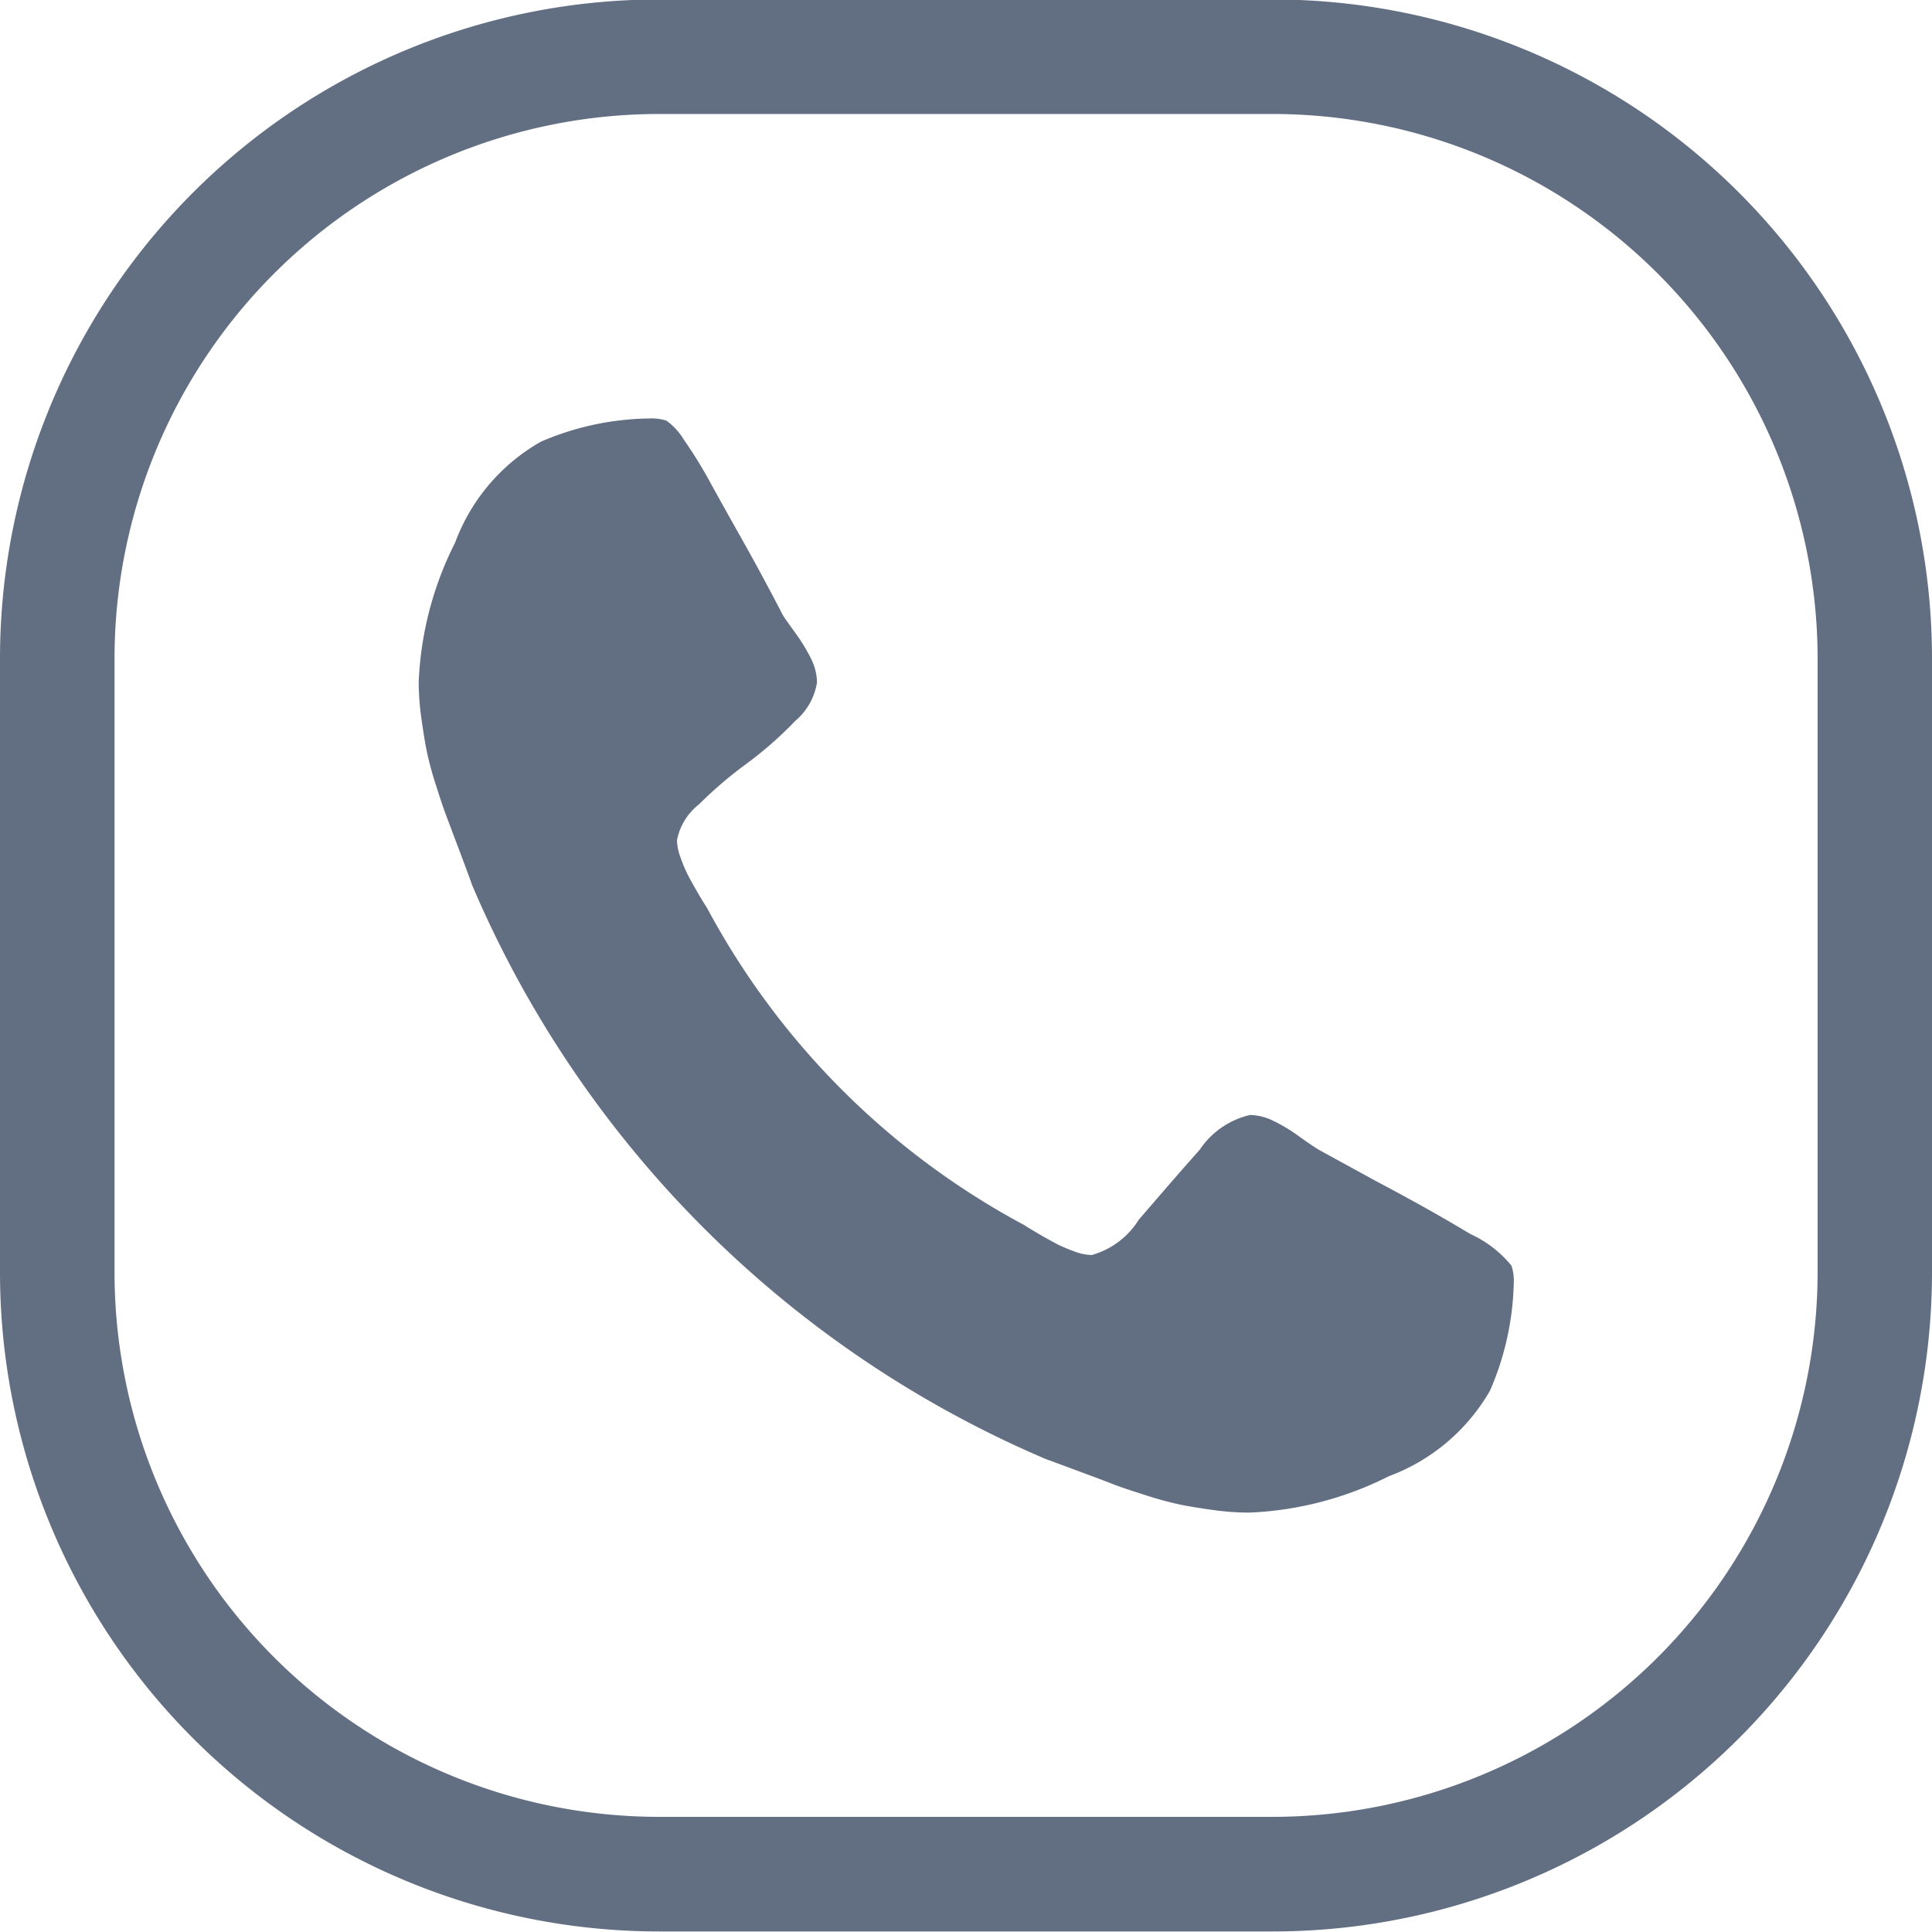 <?xml version="1.0" encoding="UTF-8"?> <svg xmlns="http://www.w3.org/2000/svg" width="25" height="25" viewBox="0 0 25 25"> <defs> <style> .cls-1 { fill: #626e82; fill-rule: evenodd; } </style> </defs> <path id="mob" class="cls-1" d="M1002.28,156.527a2.524,2.524,0,0,1-1.31,1.107,4.4,4.4,0,0,1-1.805.47,3.435,3.435,0,0,1-.471-0.034c-0.166-.023-0.306-0.046-0.421-0.069a4.555,4.555,0,0,1-.457-0.125c-0.189-.06-0.325-0.105-0.408-0.138s-0.235-.09-0.456-0.172-0.36-.134-0.415-0.153a14.061,14.061,0,0,1-7.427-7.427c-0.019-.055-0.069-0.193-0.153-0.415s-0.14-.373-0.172-0.456-0.079-.219-0.139-0.409a4.422,4.422,0,0,1-.124-0.455c-0.023-.116-0.046-0.256-0.069-0.422a3.443,3.443,0,0,1-.035-0.471,4.384,4.384,0,0,1,.471-1.805A2.5,2.5,0,0,1,990,144.246a3.645,3.645,0,0,1,1.4-.3,0.653,0.653,0,0,1,.221.027,0.827,0.827,0,0,1,.229.249,5.717,5.717,0,0,1,.345.56c0.125,0.227.247,0.445,0.367,0.658s0.235,0.421.346,0.629,0.18,0.339.207,0.394,0.088,0.134.18,0.263a2.234,2.234,0,0,1,.208.345,0.708,0.708,0,0,1,.069.291,0.822,0.822,0,0,1-.284.5,4.869,4.869,0,0,1-.622.547,5.4,5.4,0,0,0-.623.532,0.772,0.772,0,0,0-.283.463,0.675,0.675,0,0,0,.048.228,1.9,1.9,0,0,0,.09.215c0.028,0.055.072,0.134,0.131,0.236s0.1,0.165.118,0.193a10.012,10.012,0,0,0,4.108,4.108c0.027,0.019.092,0.058,0.194,0.118s0.18,0.1.235,0.131a2.282,2.282,0,0,0,.214.09,0.685,0.685,0,0,0,.229.048,1.05,1.05,0,0,0,.608-0.456c0.259-.3.522-0.607,0.789-0.906a1.077,1.077,0,0,1,.65-0.45,0.7,0.7,0,0,1,.291.07,2.072,2.072,0,0,1,.345.207c0.129,0.092.218,0.152,0.268,0.18l0.73,0.4c0.49,0.258.89,0.486,1.22,0.684a1.459,1.459,0,0,1,.53.409,0.593,0.593,0,0,1,.03.221A3.679,3.679,0,0,1,1002.28,156.527Zm-2.811-16.521a7.057,7.057,0,0,1,7.051,7.048v7.939a7.057,7.057,0,0,1-7.051,7.048H991.53a7.049,7.049,0,0,1-7.048-7.048v-7.939a7.049,7.049,0,0,1,7.048-7.048h7.939m0-1.482H991.53a8.53,8.53,0,0,0-8.53,8.53v7.939a8.531,8.531,0,0,0,8.53,8.531h7.939a8.532,8.532,0,0,0,8.531-8.531v-7.939a8.531,8.531,0,0,0-8.531-8.53h0Z" transform="translate(-983 -138.531)"></path> </svg> 